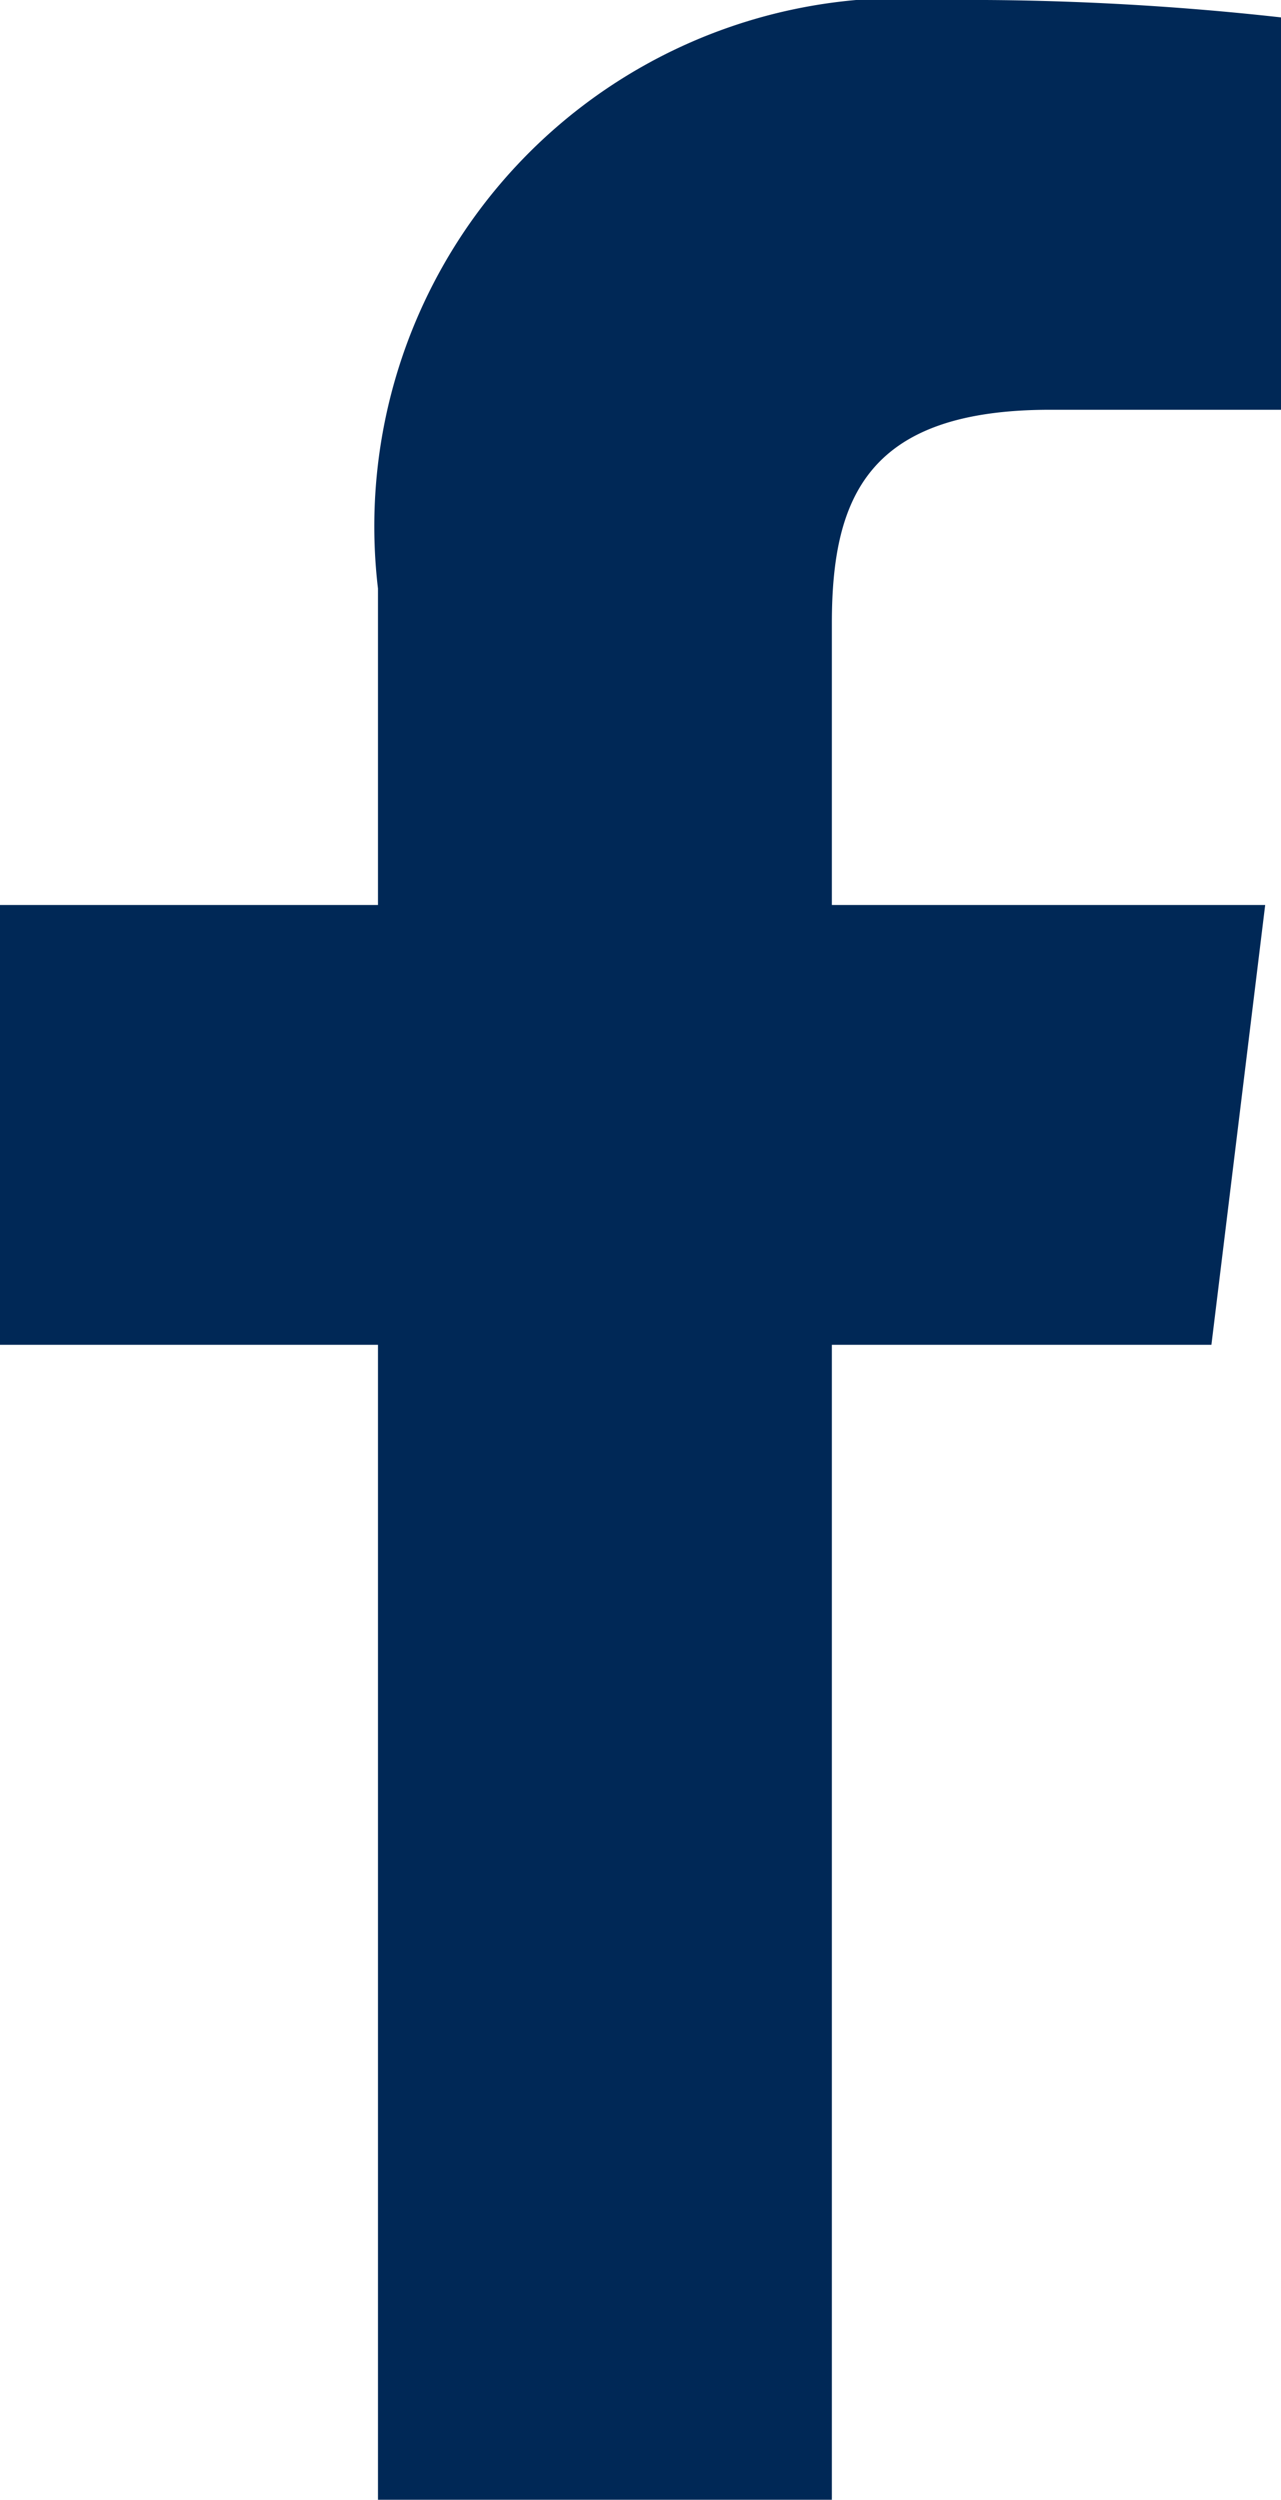 <svg xmlns="http://www.w3.org/2000/svg" viewBox="0 0 8.1 15.8">
    <defs>
        <style>
            .facebook {
                fill: #002856;
            }
        </style>
    </defs>
    <g>
        <g id="Rodape"><path class="facebook" d="M2.39,15.8V8.5H0V5.72H2.39v-2A3.34,3.34,0,0,1,6,0,17.89,17.89,0,0,1,8.1.11V2.59H6.64c-1.15,0-1.38.55-1.38,1.35V5.72H8L7.66,8.5H5.26v7.3Z" /></g>
    </g>
</svg>

